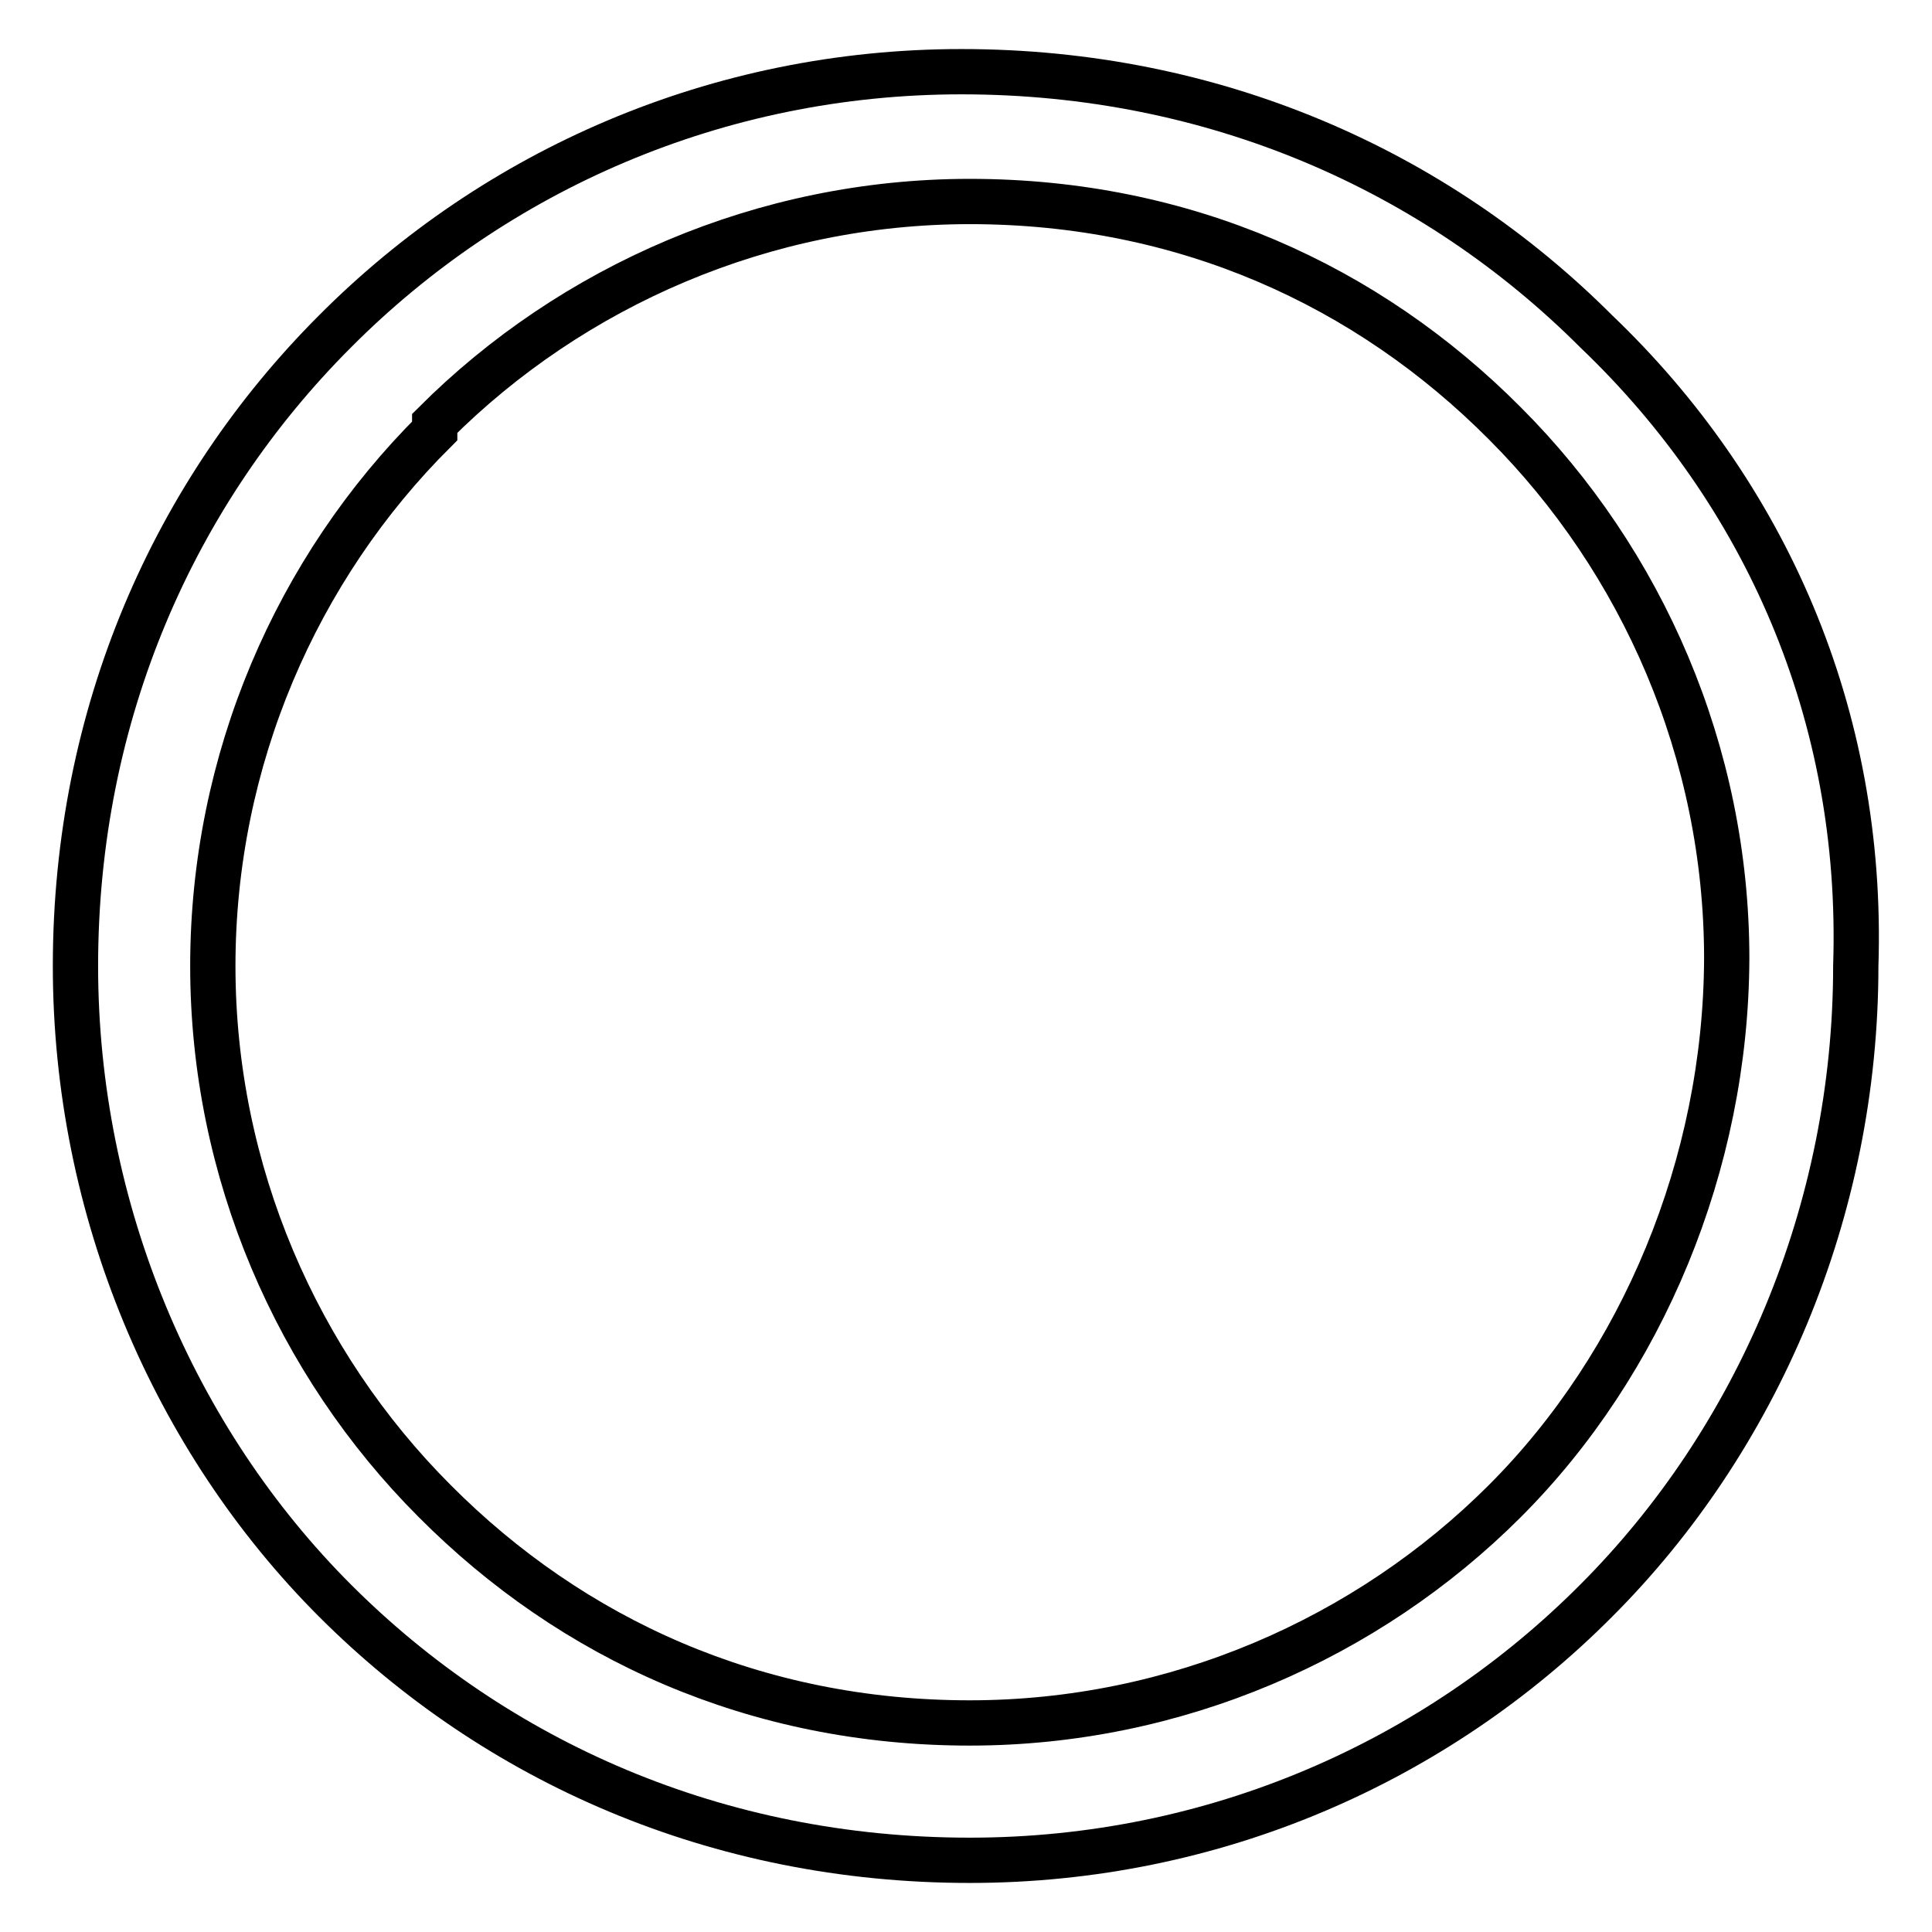<?xml version="1.0" encoding="utf-8"?>
<!-- Svg Vector Icons : http://www.onlinewebfonts.com/icon -->
<!DOCTYPE svg PUBLIC "-//W3C//DTD SVG 1.1//EN" "http://www.w3.org/Graphics/SVG/1.1/DTD/svg11.dtd">
<svg version="1.1" xmlns="http://www.w3.org/2000/svg" xmlns:xlink="http://www.w3.org/1999/xlink" x="0px" y="0px" viewBox="0 0 256 256" enable-background="new 0 0 256 256" xml:space="preserve">
<g> <path stroke-width="6" fill-opacity="0" stroke="#000000"  d="M211.5,43.9c-21.3-21.3-50.6-34.4-84.1-34.4c-32.4,0-61.8,13.1-83,34.4C23.1,65.2,10,94.6,10,128 c0,32.4,13.1,62.8,34.4,84.1c21.3,21.3,50.6,34.4,84.1,34.4c32.4,0,61.8-13.1,83-34.4c21.3-21.3,34.4-51.6,34.4-84.1 C247,94.6,233.8,65.2,211.5,43.9z M199.4,198.9c-18.2,18.2-43.6,29.4-70.9,29.4c-28.4,0-52.7-11.1-70.9-29.4 c-18.2-18.2-29.4-43.6-29.4-70.9c0-27.3,11.1-52.7,29.4-70.9v-1c18.2-18.2,43.6-29.4,70.9-29.4c28.4,0,52.7,11.1,70.9,29.4 c18.2,18.2,29.4,43.6,29.4,70.9C228.7,154.3,217.6,180.7,199.4,198.9z"/></g>
</svg>